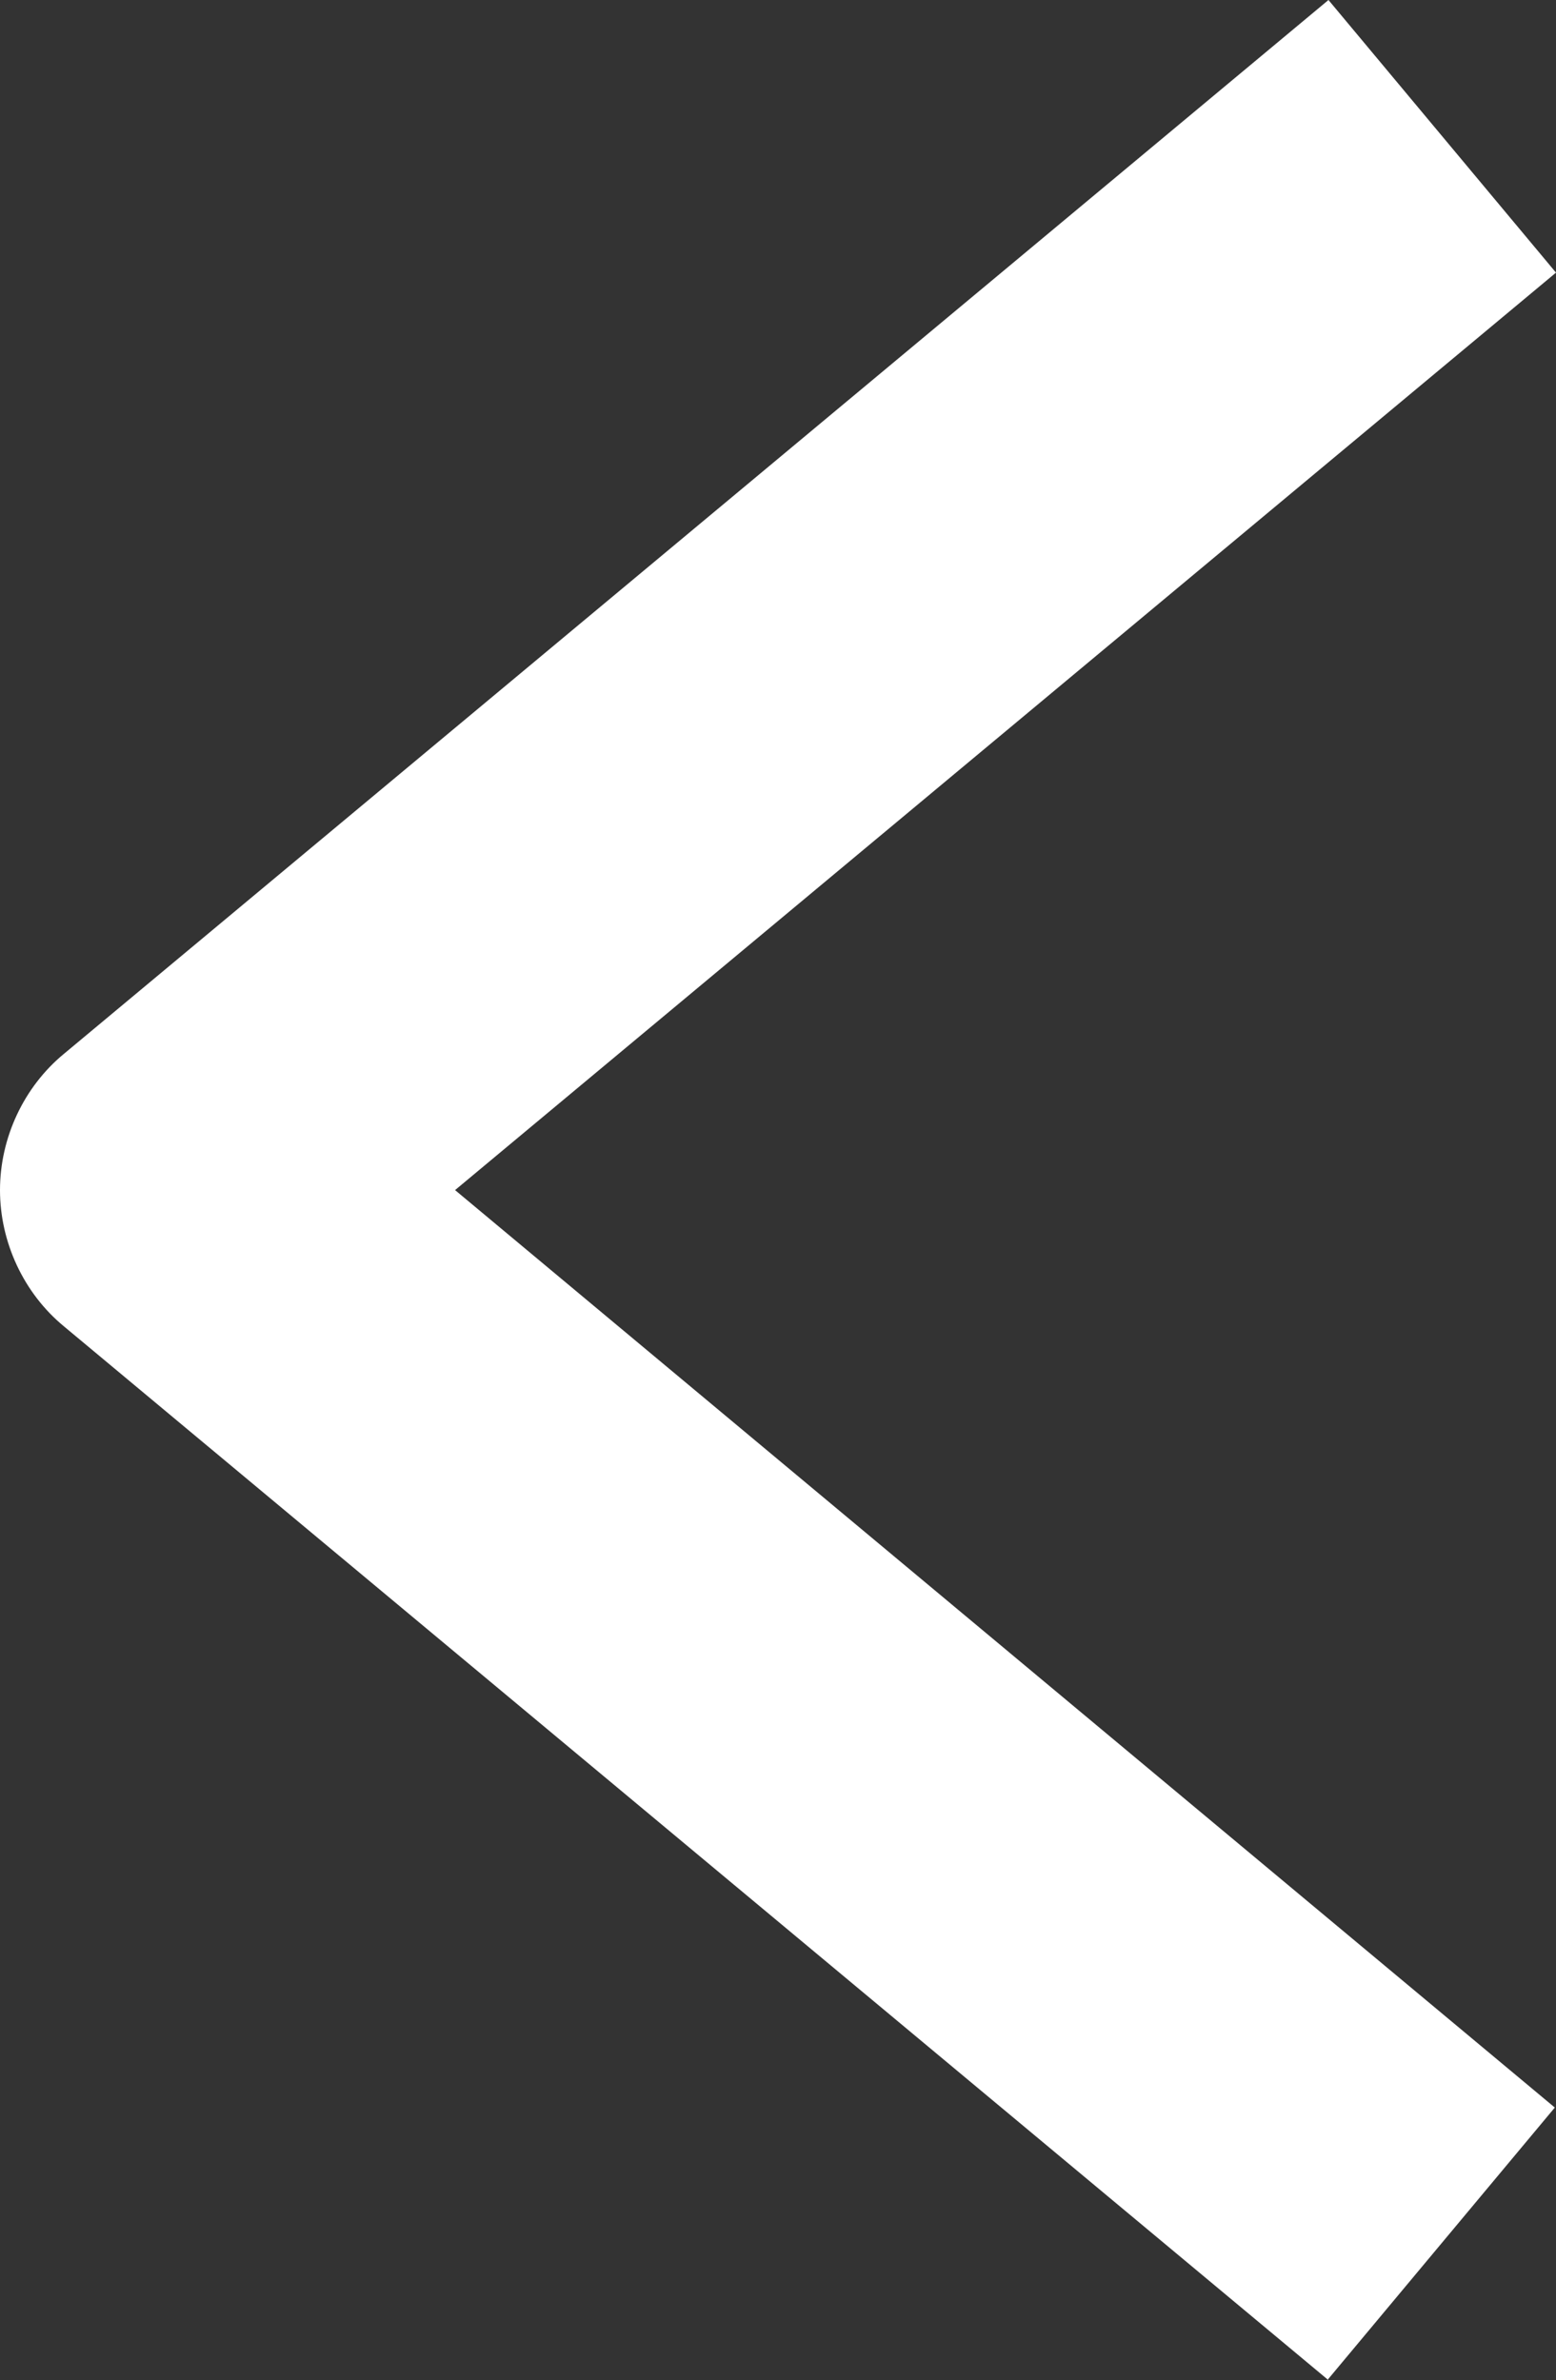 <?xml version="1.0" encoding="UTF-8"?>
<svg id="_レイヤー_2" data-name="レイヤー 2" xmlns="http://www.w3.org/2000/svg" viewBox="0 0 13.13 20.08">
  <rect x="0" y="0" width="13.13" height="20.08" fill="#333333" stroke="none"/>
  <defs>
    <style>
      .cls-1 {
        fill: #fff;
        stroke-width: 0px;
      }
    </style>
  </defs>
  <g id="d">
    <path class="cls-1" d="m11.21,20.08L.54,11.19c-.34-.28-.54-.71-.54-1.15s.2-.87.54-1.15L11.21,0l1.92,2.3L3.84,10.04l9.28,7.74-1.92,2.3Z"/>
  </g>
</svg>
